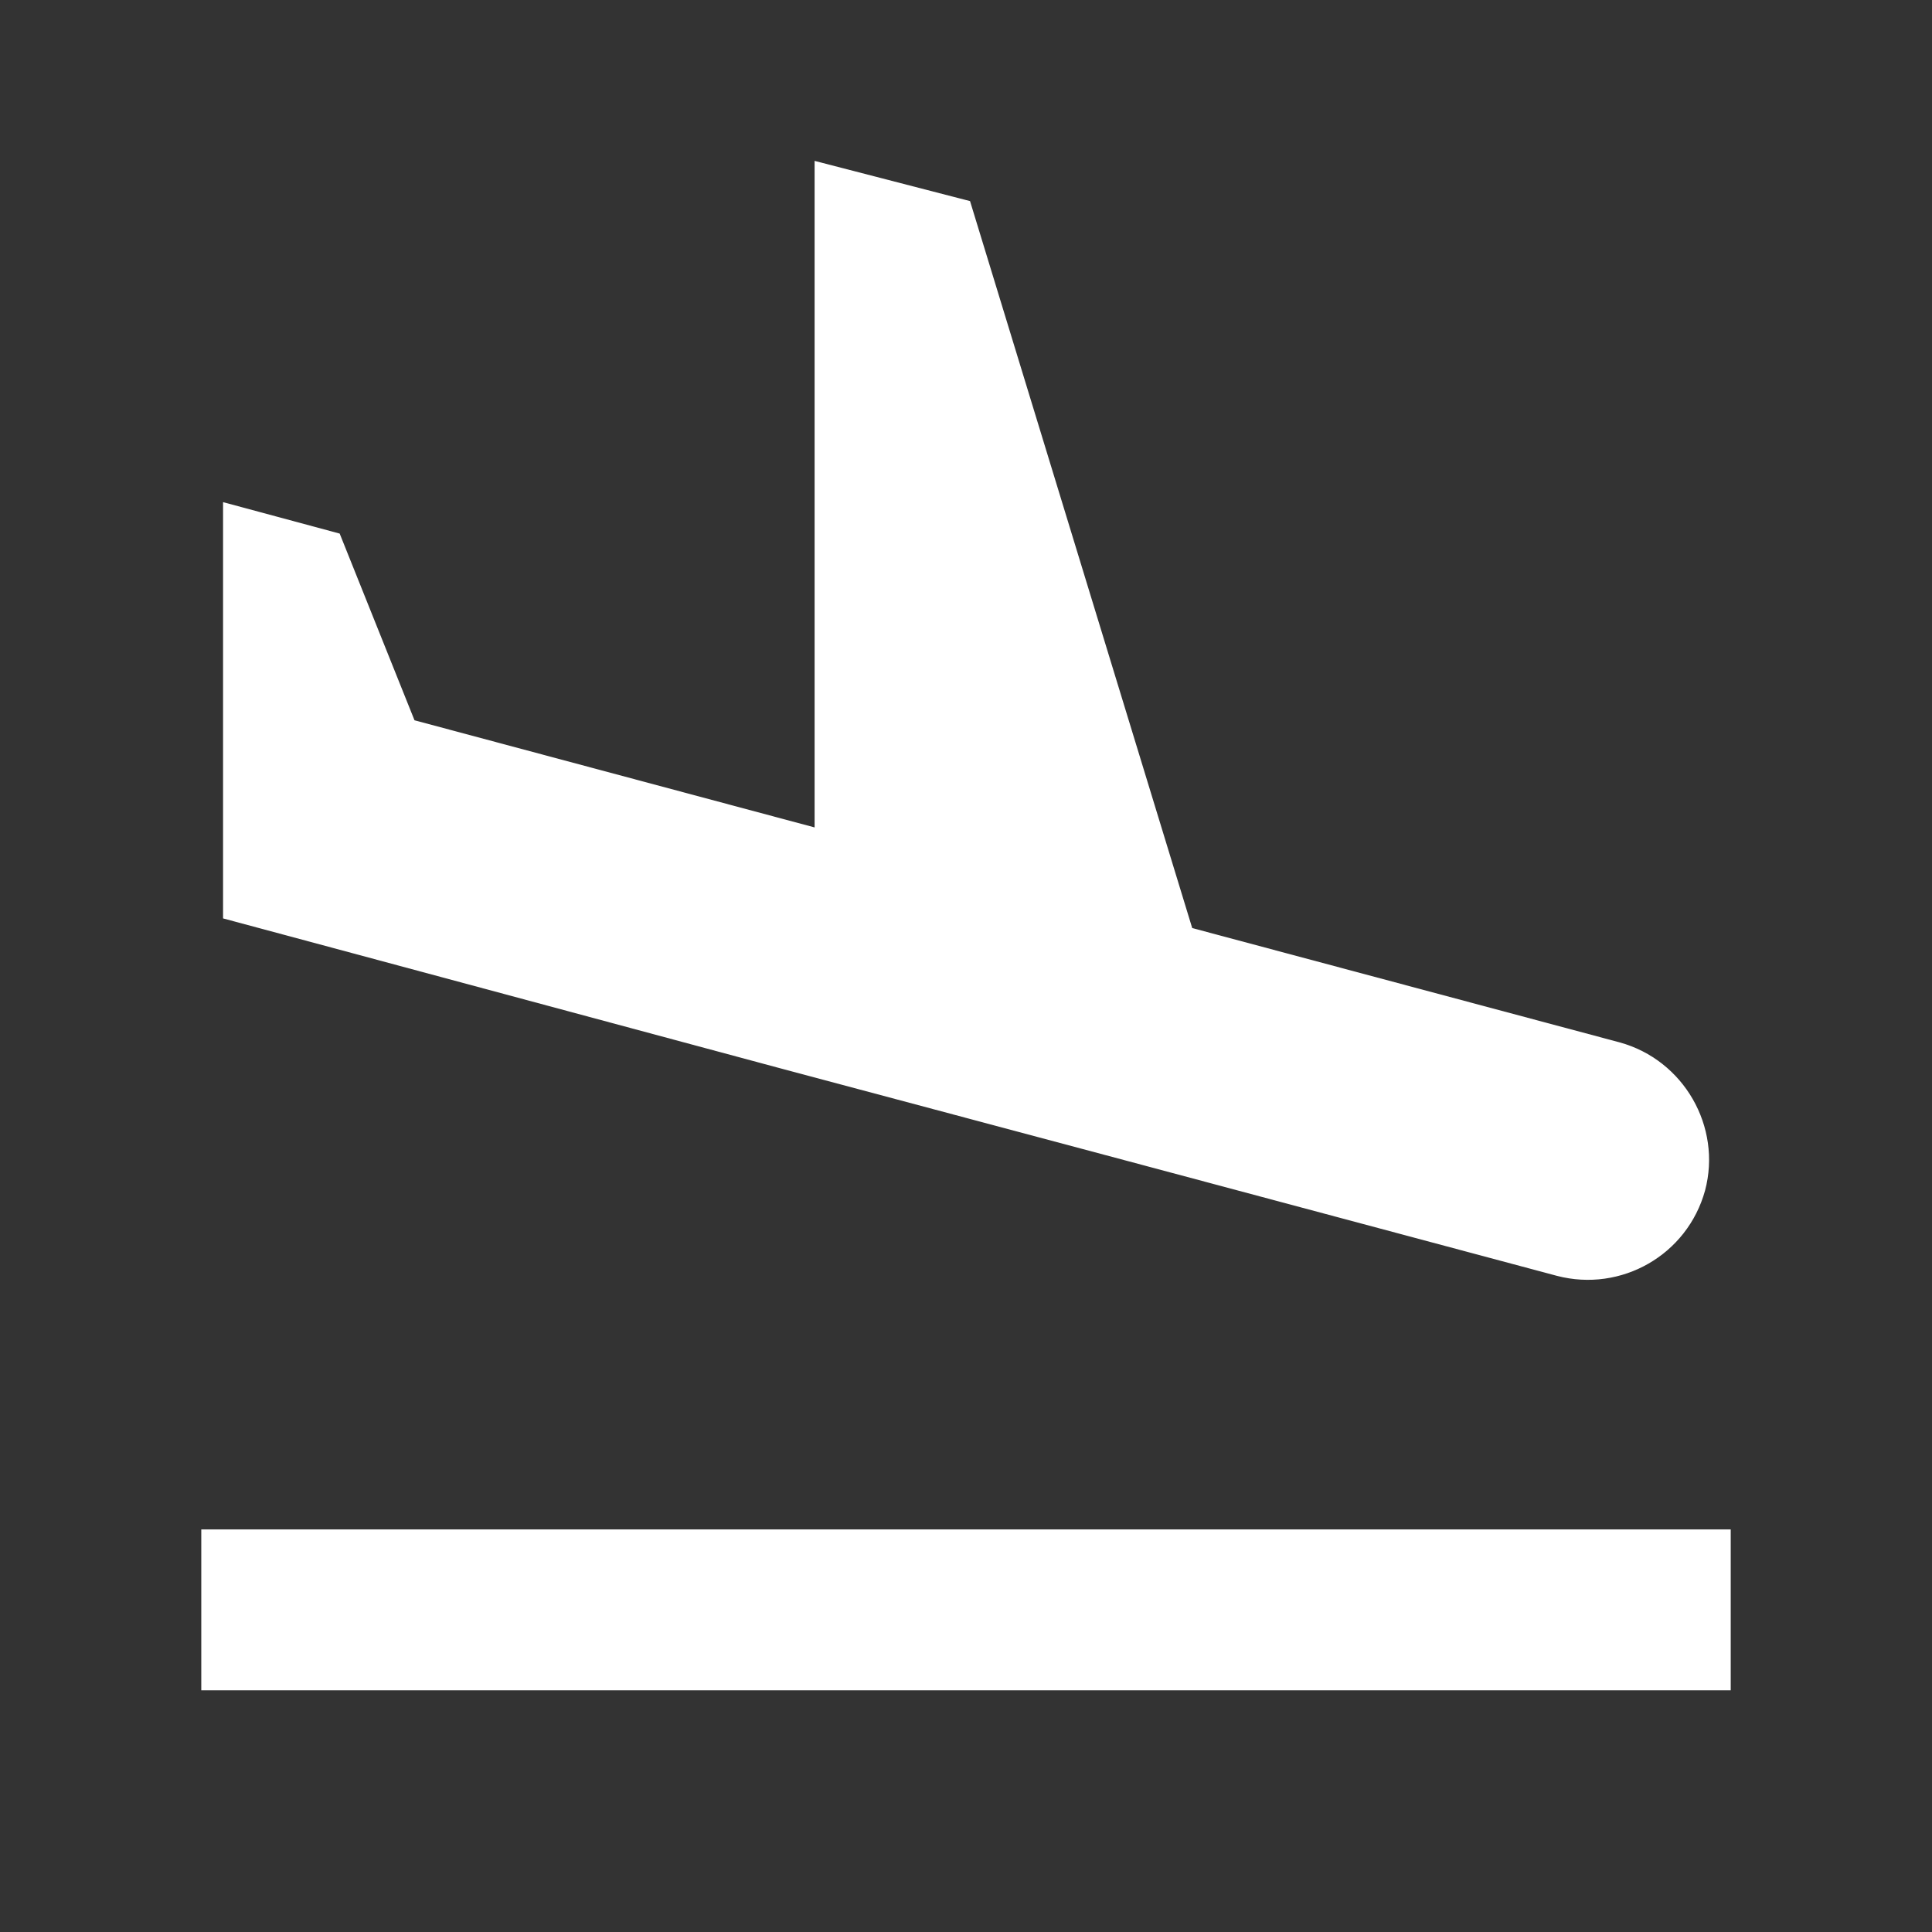 <svg width="11" height="11" viewBox="0 0 11 11" fill="none" xmlns="http://www.w3.org/2000/svg">
<rect x="0" y="0" width="11" height="11" fill="#333333" stroke="none"/>
<path d="M1.146 8.708H9.854V9.624H1.146V8.708ZM4.437 6.081L6.43 6.613L8.864 7.264C9.231 7.36 9.607 7.145 9.708 6.778C9.804 6.416 9.588 6.036 9.222 5.935L6.788 5.284L5.523 1.145L4.638 0.916V4.711L2.36 4.101L1.934 3.038L1.27 2.859V5.229L2.003 5.426L4.437 6.081Z" fill="white"/>
</svg>
